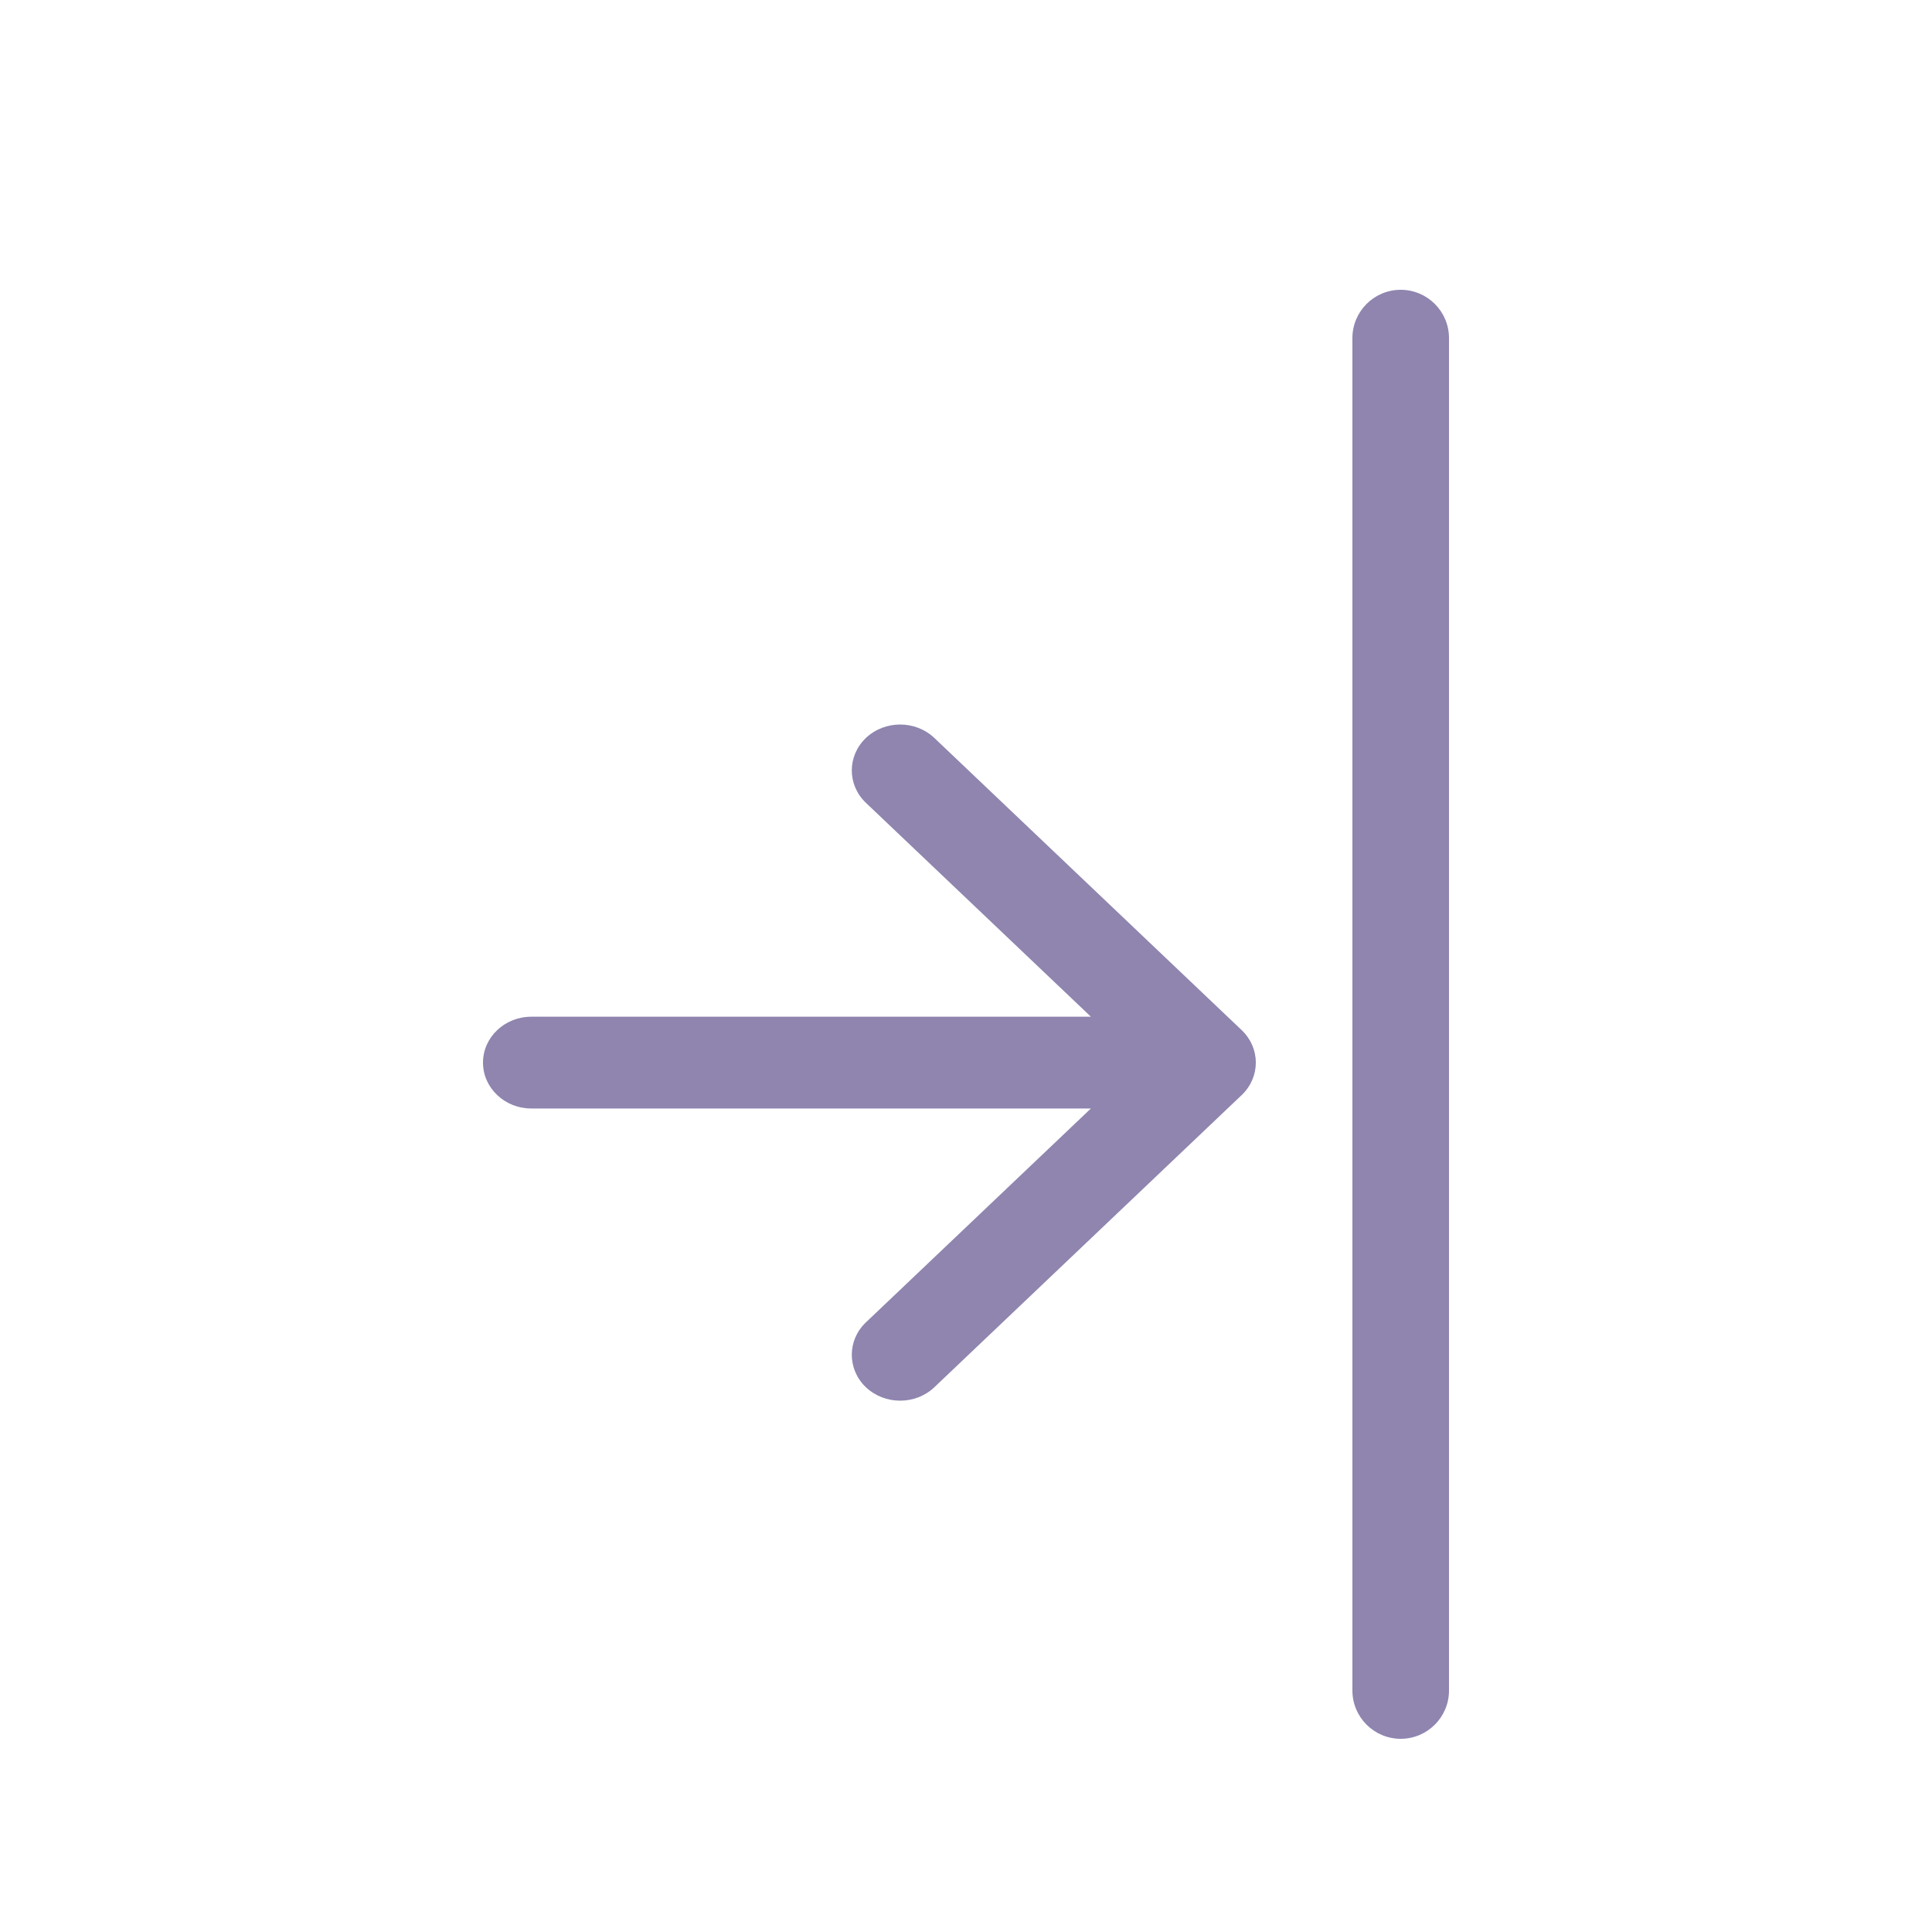 <svg width="20" height="20" viewBox="0 0 20 20" fill="none" xmlns="http://www.w3.org/2000/svg">
<path fill-rule="evenodd" clip-rule="evenodd" d="M15 3.5C15 3.224 14.776 3 14.5 3C14.224 3 14 3.224 14 3.5V17.5C14 17.776 14.224 18 14.5 18C14.776 18 15 17.776 15 17.5V3.5ZM12.854 10.664L9.672 7.639C9.476 7.454 9.16 7.454 8.964 7.639C8.769 7.825 8.769 8.126 8.964 8.311L11.293 10.525L5.5 10.525C5.224 10.525 5 10.738 5 11C5 11.262 5.224 11.475 5.5 11.475L11.293 11.475L8.964 13.689C8.769 13.874 8.769 14.175 8.964 14.361C9.16 14.546 9.476 14.546 9.672 14.361L12.854 11.336C13.049 11.15 13.049 10.85 12.854 10.664Z" fill="#8F85AF"/>
</svg>
